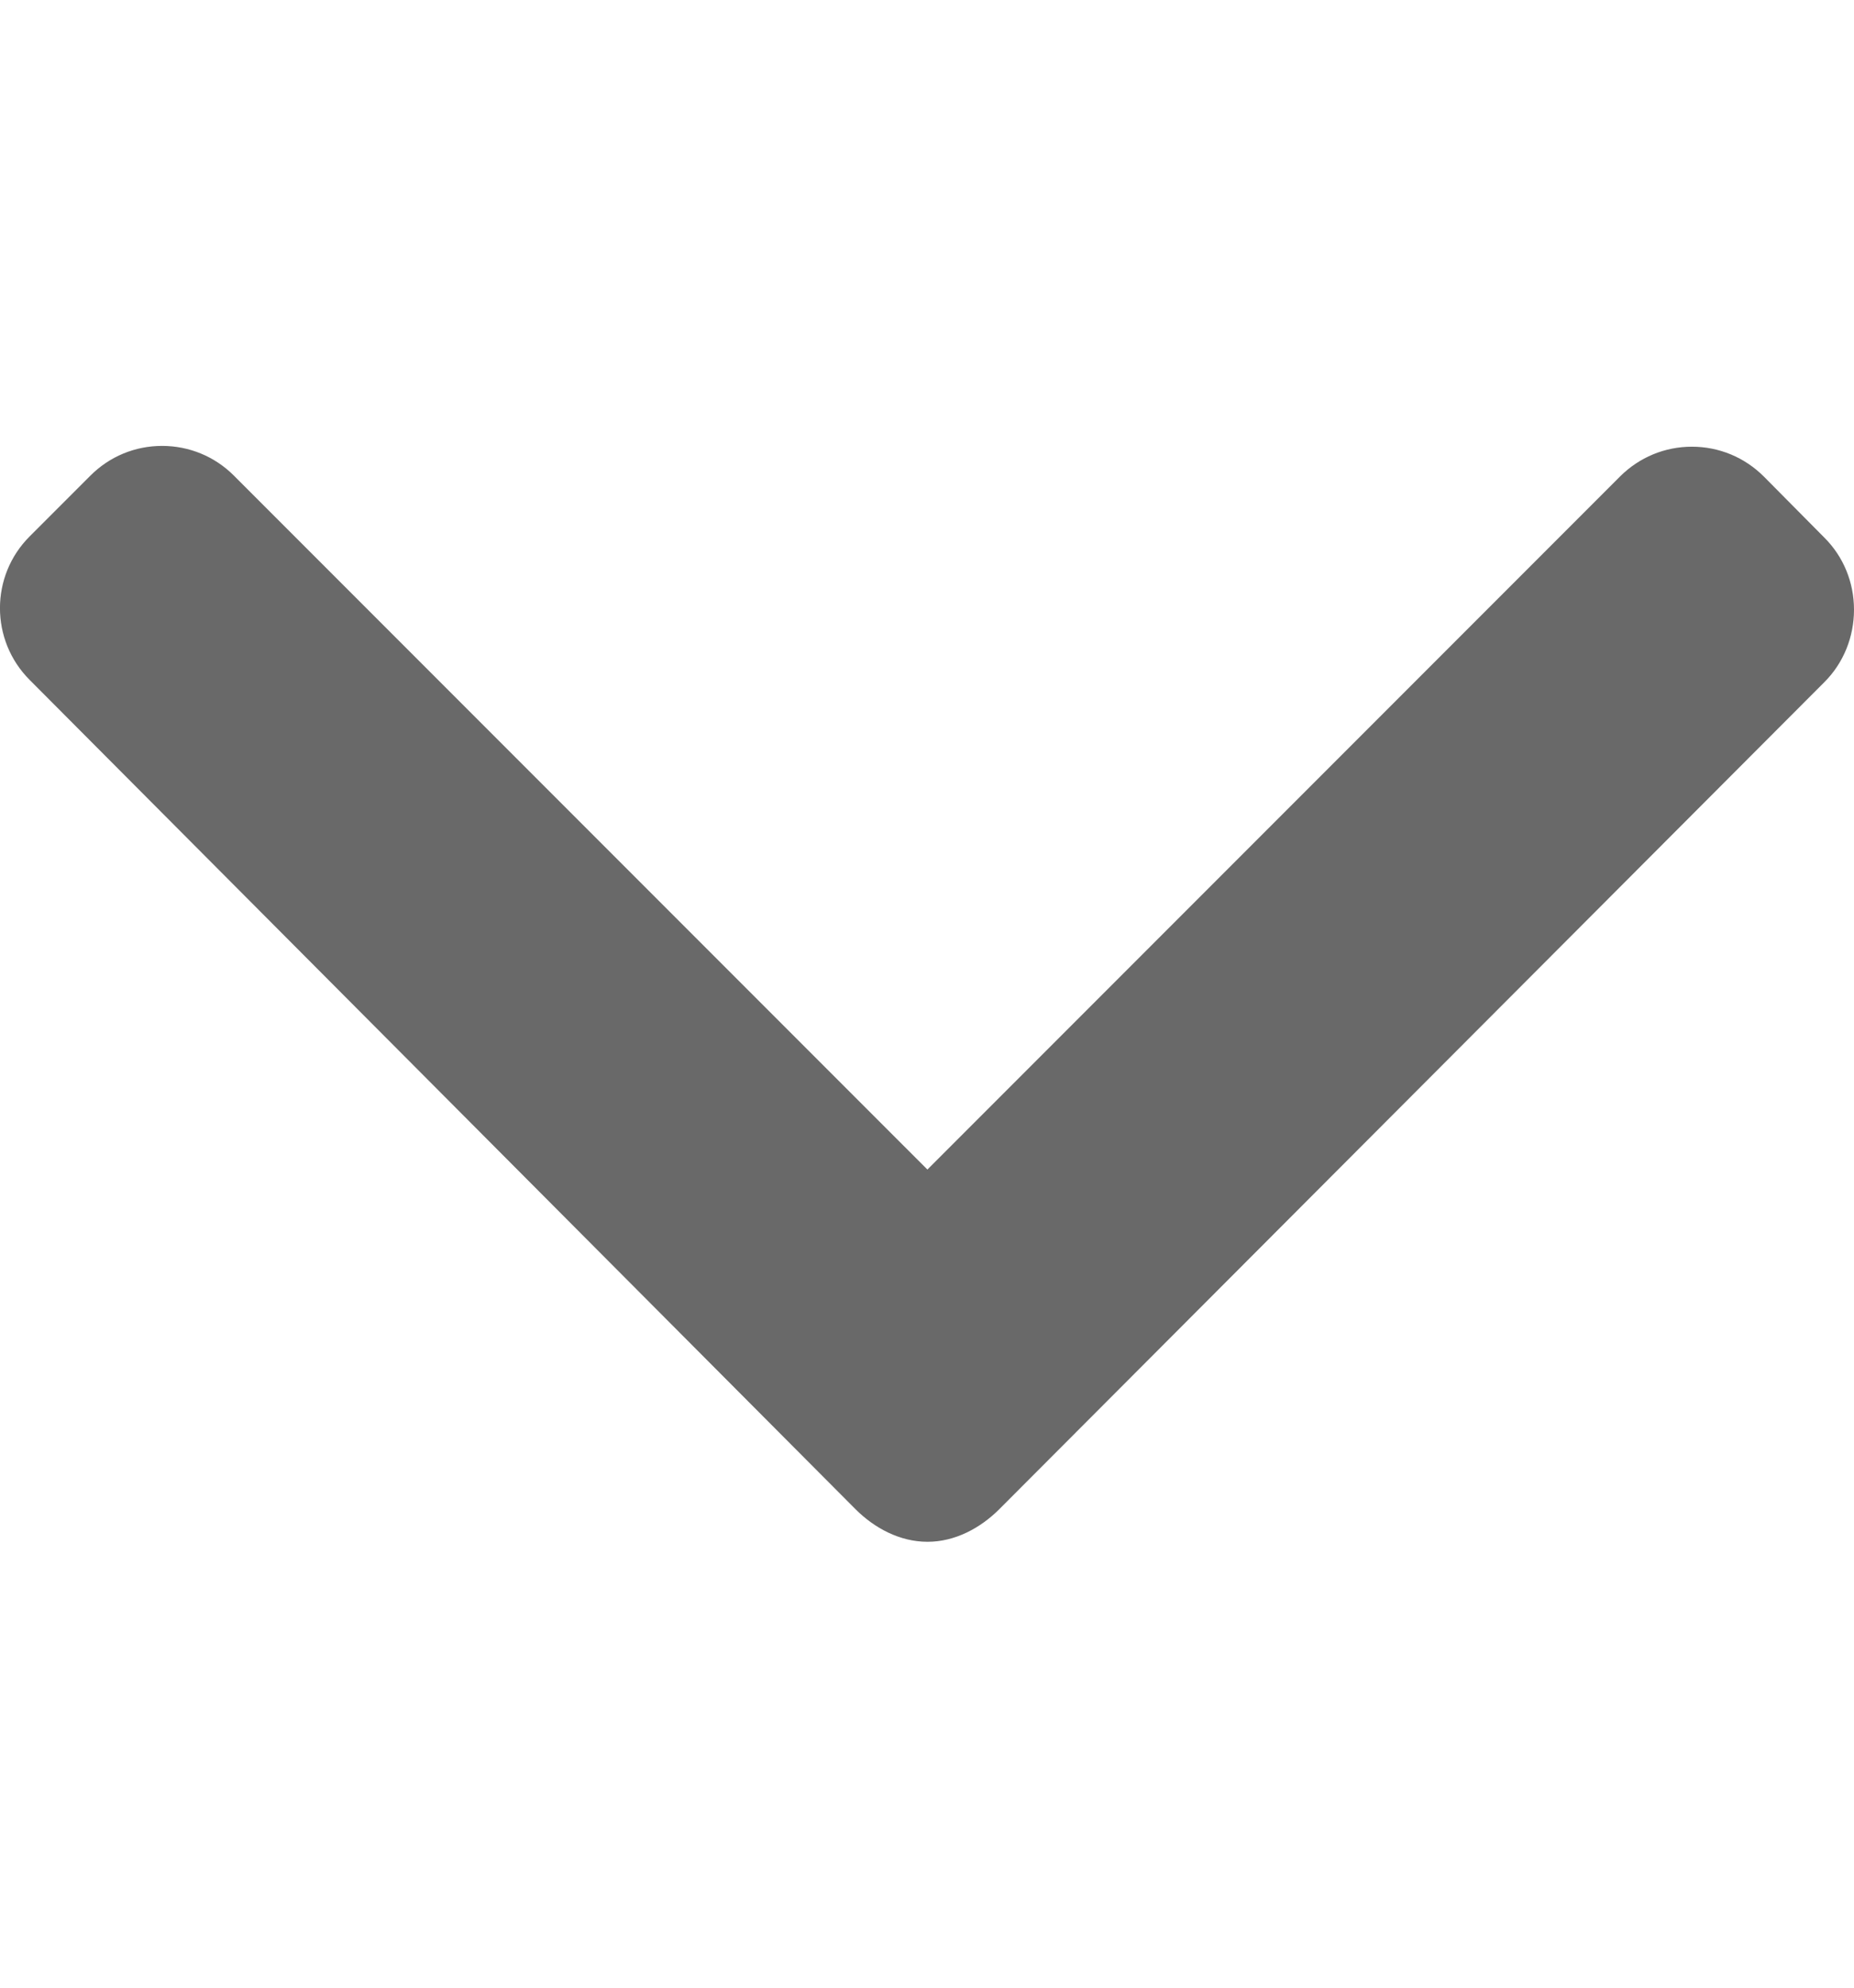 <svg width="14" height="15" viewBox="0 0 14 15" fill="none" xmlns="http://www.w3.org/2000/svg">
<path d="M13.776 4.057L13.318 3.595C13.173 3.451 12.981 3.371 12.776 3.371C12.571 3.371 12.379 3.451 12.234 3.595L7.003 8.826L1.766 3.589C1.622 3.445 1.429 3.365 1.224 3.365C1.019 3.365 0.827 3.445 0.683 3.589L0.224 4.048C-0.075 4.346 -0.075 4.832 0.224 5.131L6.46 11.389C6.604 11.533 6.796 11.635 7.003 11.635H7.005C7.21 11.635 7.402 11.533 7.546 11.389L13.776 5.148C13.921 5.004 14 4.806 14 4.601C14 4.396 13.921 4.201 13.776 4.057Z" fill="#696969"/>
</svg>
